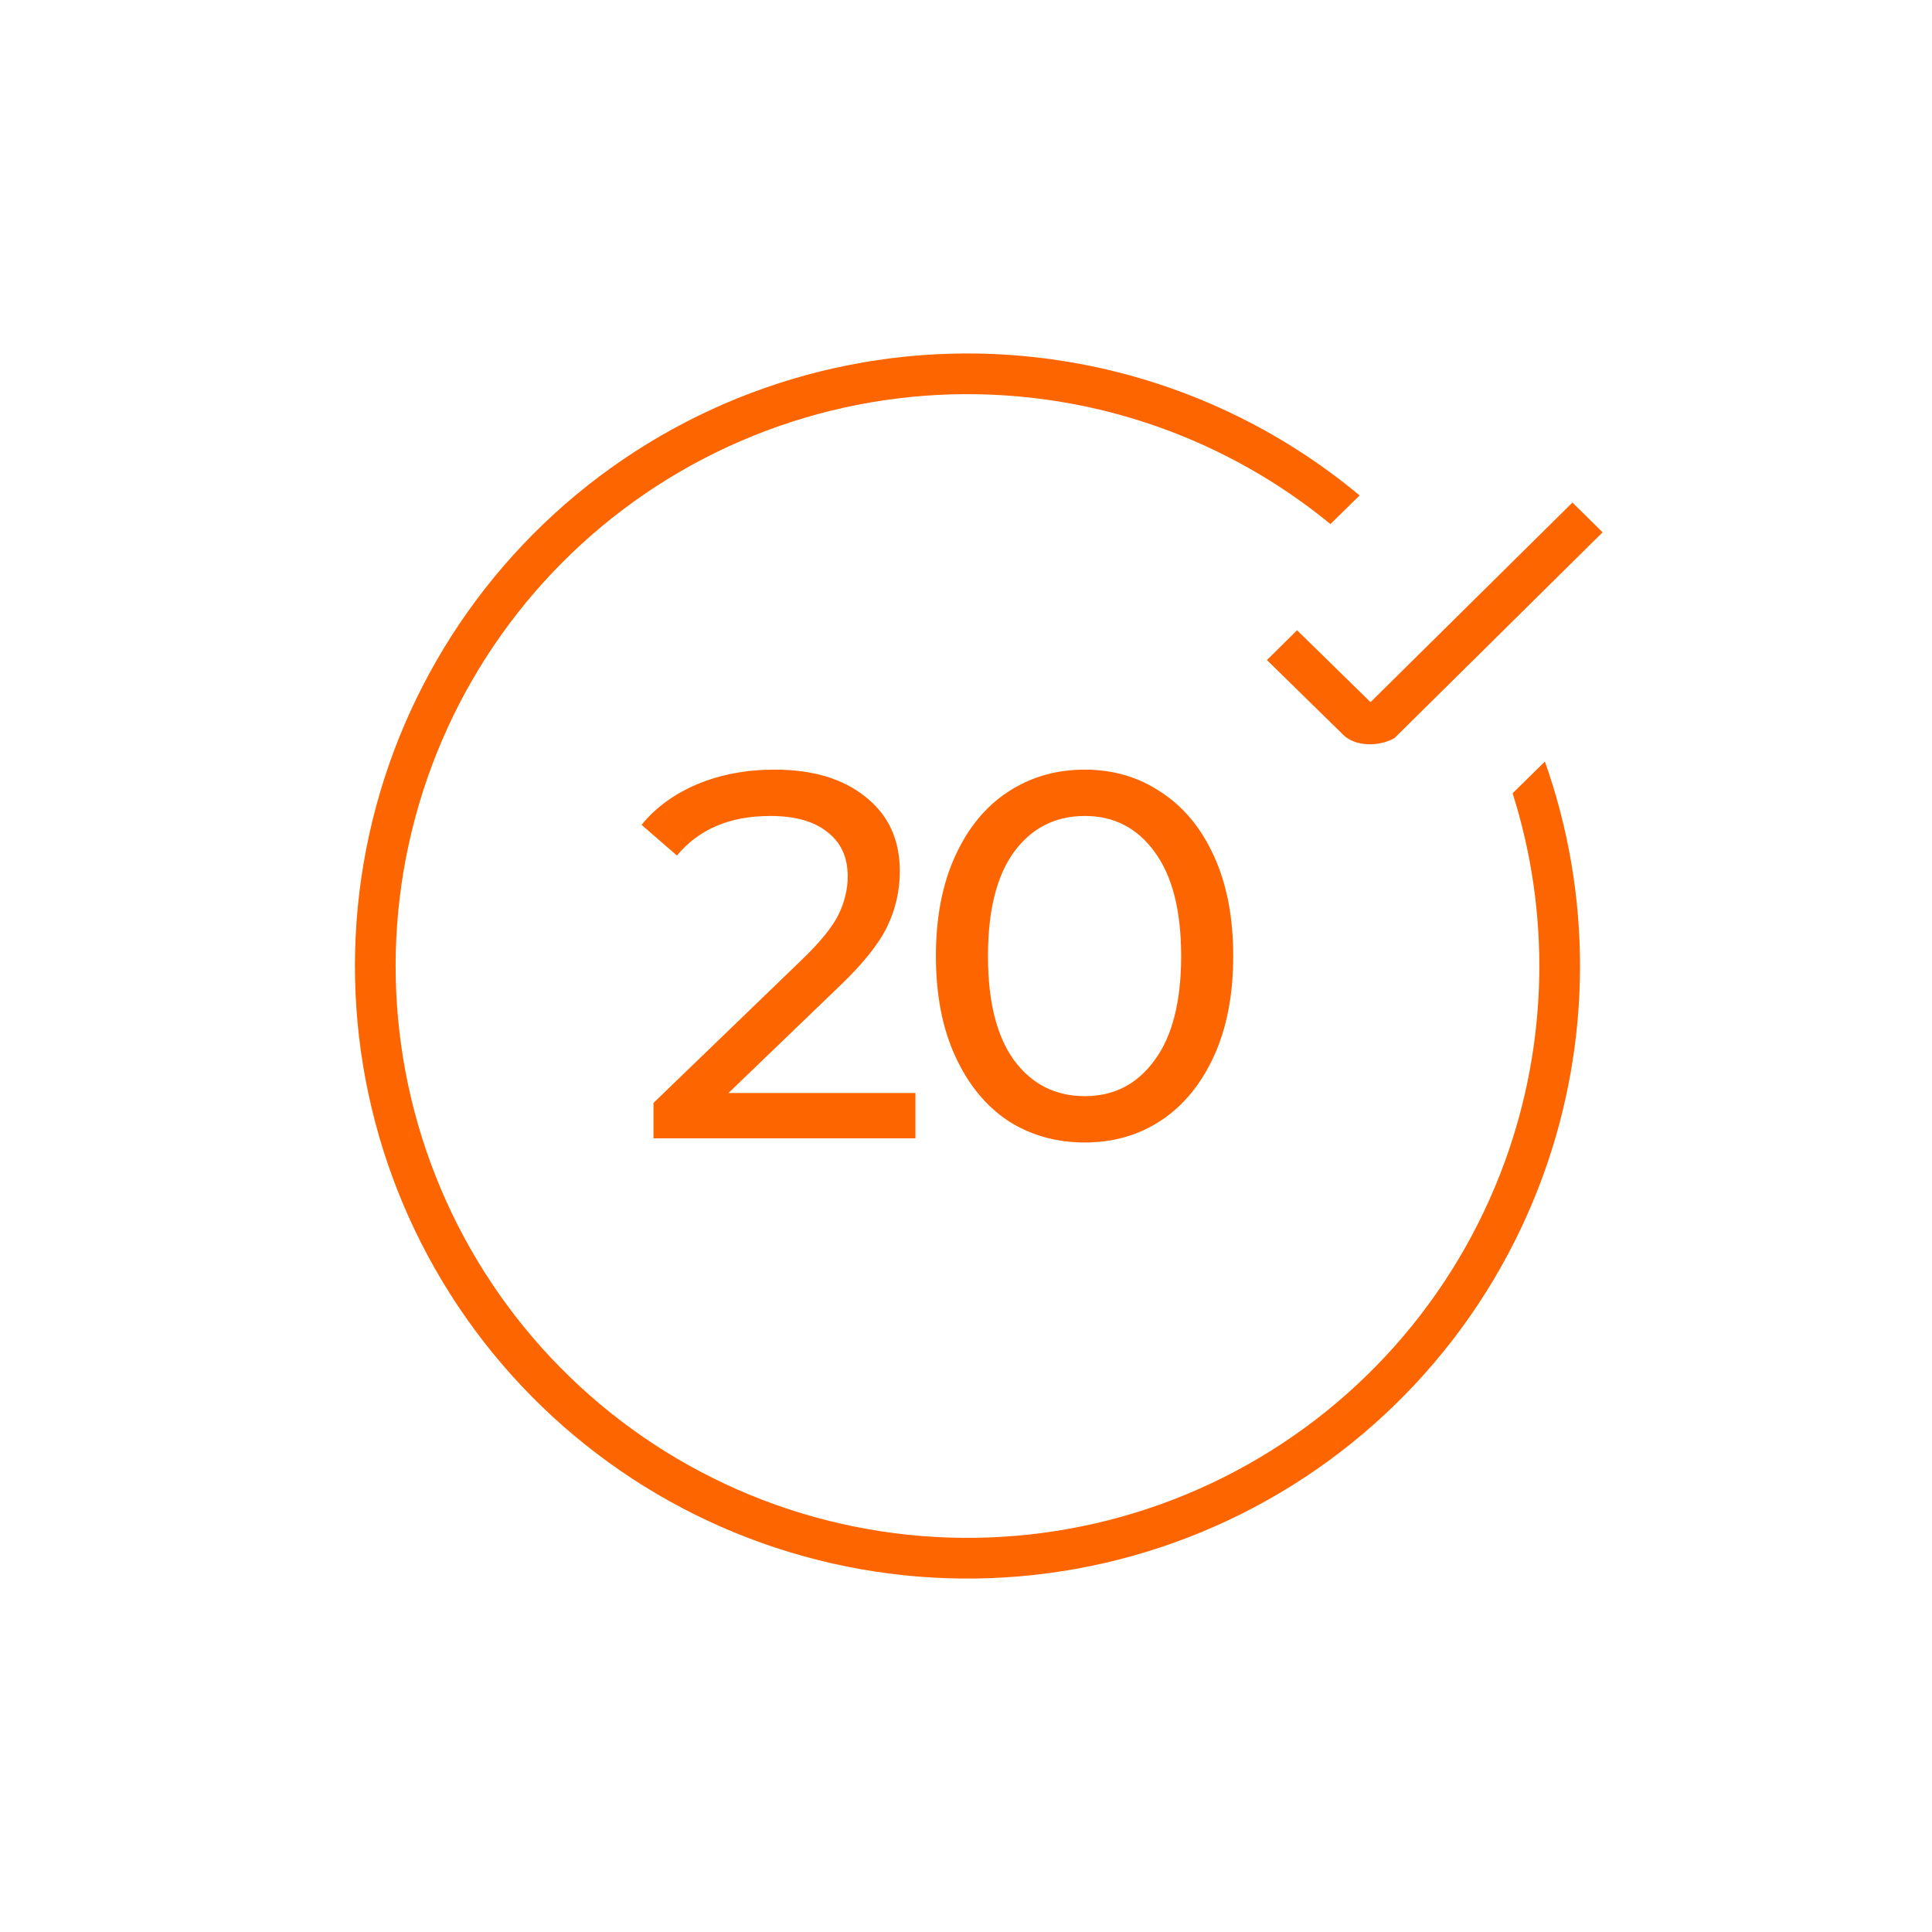 <?xml version="1.0" encoding="UTF-8"?>
<svg xmlns="http://www.w3.org/2000/svg" width="64" height="64" viewBox="0 0 64 64" fill="none">
  <path d="M44.501 24.346L41.969 21.865L42.967 20.878L45.4 23.26L52.089 16.648L53.088 17.634L46.199 24.445C45.699 24.741 44.901 24.741 44.501 24.346Z" fill="#FD6500"></path>
  <path d="M30.325 36.207V37.708H21.648V36.535L26.564 31.791C27.163 31.216 27.565 30.722 27.772 30.308C27.979 29.882 28.082 29.457 28.082 29.031C28.082 28.399 27.858 27.91 27.41 27.565C26.973 27.209 26.34 27.03 25.512 27.03C24.178 27.03 23.149 27.467 22.424 28.341L21.252 27.323C21.723 26.748 22.338 26.3 23.097 25.978C23.868 25.656 24.724 25.495 25.668 25.495C26.933 25.495 27.939 25.8 28.686 26.409C29.434 27.007 29.808 27.824 29.808 28.859C29.808 29.503 29.669 30.112 29.393 30.687C29.117 31.262 28.594 31.918 27.824 32.654L24.132 36.207H30.325ZM35.936 37.846C34.982 37.846 34.131 37.605 33.383 37.121C32.647 36.627 32.066 35.914 31.641 34.983C31.215 34.051 31.003 32.947 31.003 31.671C31.003 30.394 31.215 29.29 31.641 28.358C32.066 27.427 32.647 26.72 33.383 26.237C34.131 25.742 34.982 25.495 35.936 25.495C36.879 25.495 37.719 25.742 38.455 26.237C39.202 26.72 39.789 27.427 40.214 28.358C40.64 29.29 40.852 30.394 40.852 31.671C40.852 32.947 40.64 34.051 40.214 34.983C39.789 35.914 39.202 36.627 38.455 37.121C37.719 37.605 36.879 37.846 35.936 37.846ZM35.936 36.311C36.902 36.311 37.673 35.914 38.248 35.12C38.834 34.327 39.127 33.177 39.127 31.671C39.127 30.164 38.834 29.014 38.248 28.221C37.673 27.427 36.902 27.03 35.936 27.03C34.959 27.03 34.177 27.427 33.59 28.221C33.015 29.014 32.728 30.164 32.728 31.671C32.728 33.177 33.015 34.327 33.59 35.12C34.177 35.914 34.959 36.311 35.936 36.311Z" fill="#FD6500"></path>
  <path fill-rule="evenodd" clip-rule="evenodd" d="M50.107 26.277C51.364 30.242 51.286 34.531 49.852 38.474C48.197 43.027 44.859 46.773 40.527 48.941C36.194 51.109 31.196 51.535 26.559 50.131C21.922 48.727 18 45.599 15.598 41.392C13.196 37.185 12.497 32.217 13.646 27.51C14.794 22.804 17.702 18.716 21.771 16.087C25.841 13.459 30.763 12.489 35.526 13.379C38.69 13.969 41.624 15.351 44.072 17.361L45.039 16.412C42.395 14.209 39.211 12.695 35.773 12.054C30.672 11.101 25.399 12.14 21.04 14.955C16.681 17.771 13.566 22.149 12.336 27.191C11.106 32.232 11.854 37.554 14.427 42.06C17 46.567 21.202 49.917 26.169 51.421C31.135 52.925 36.489 52.469 41.13 50.146C45.771 47.824 49.345 43.812 51.119 38.934C52.732 34.497 52.743 29.651 51.177 25.228L50.107 26.277Z" fill="#FD6500"></path>
</svg>
